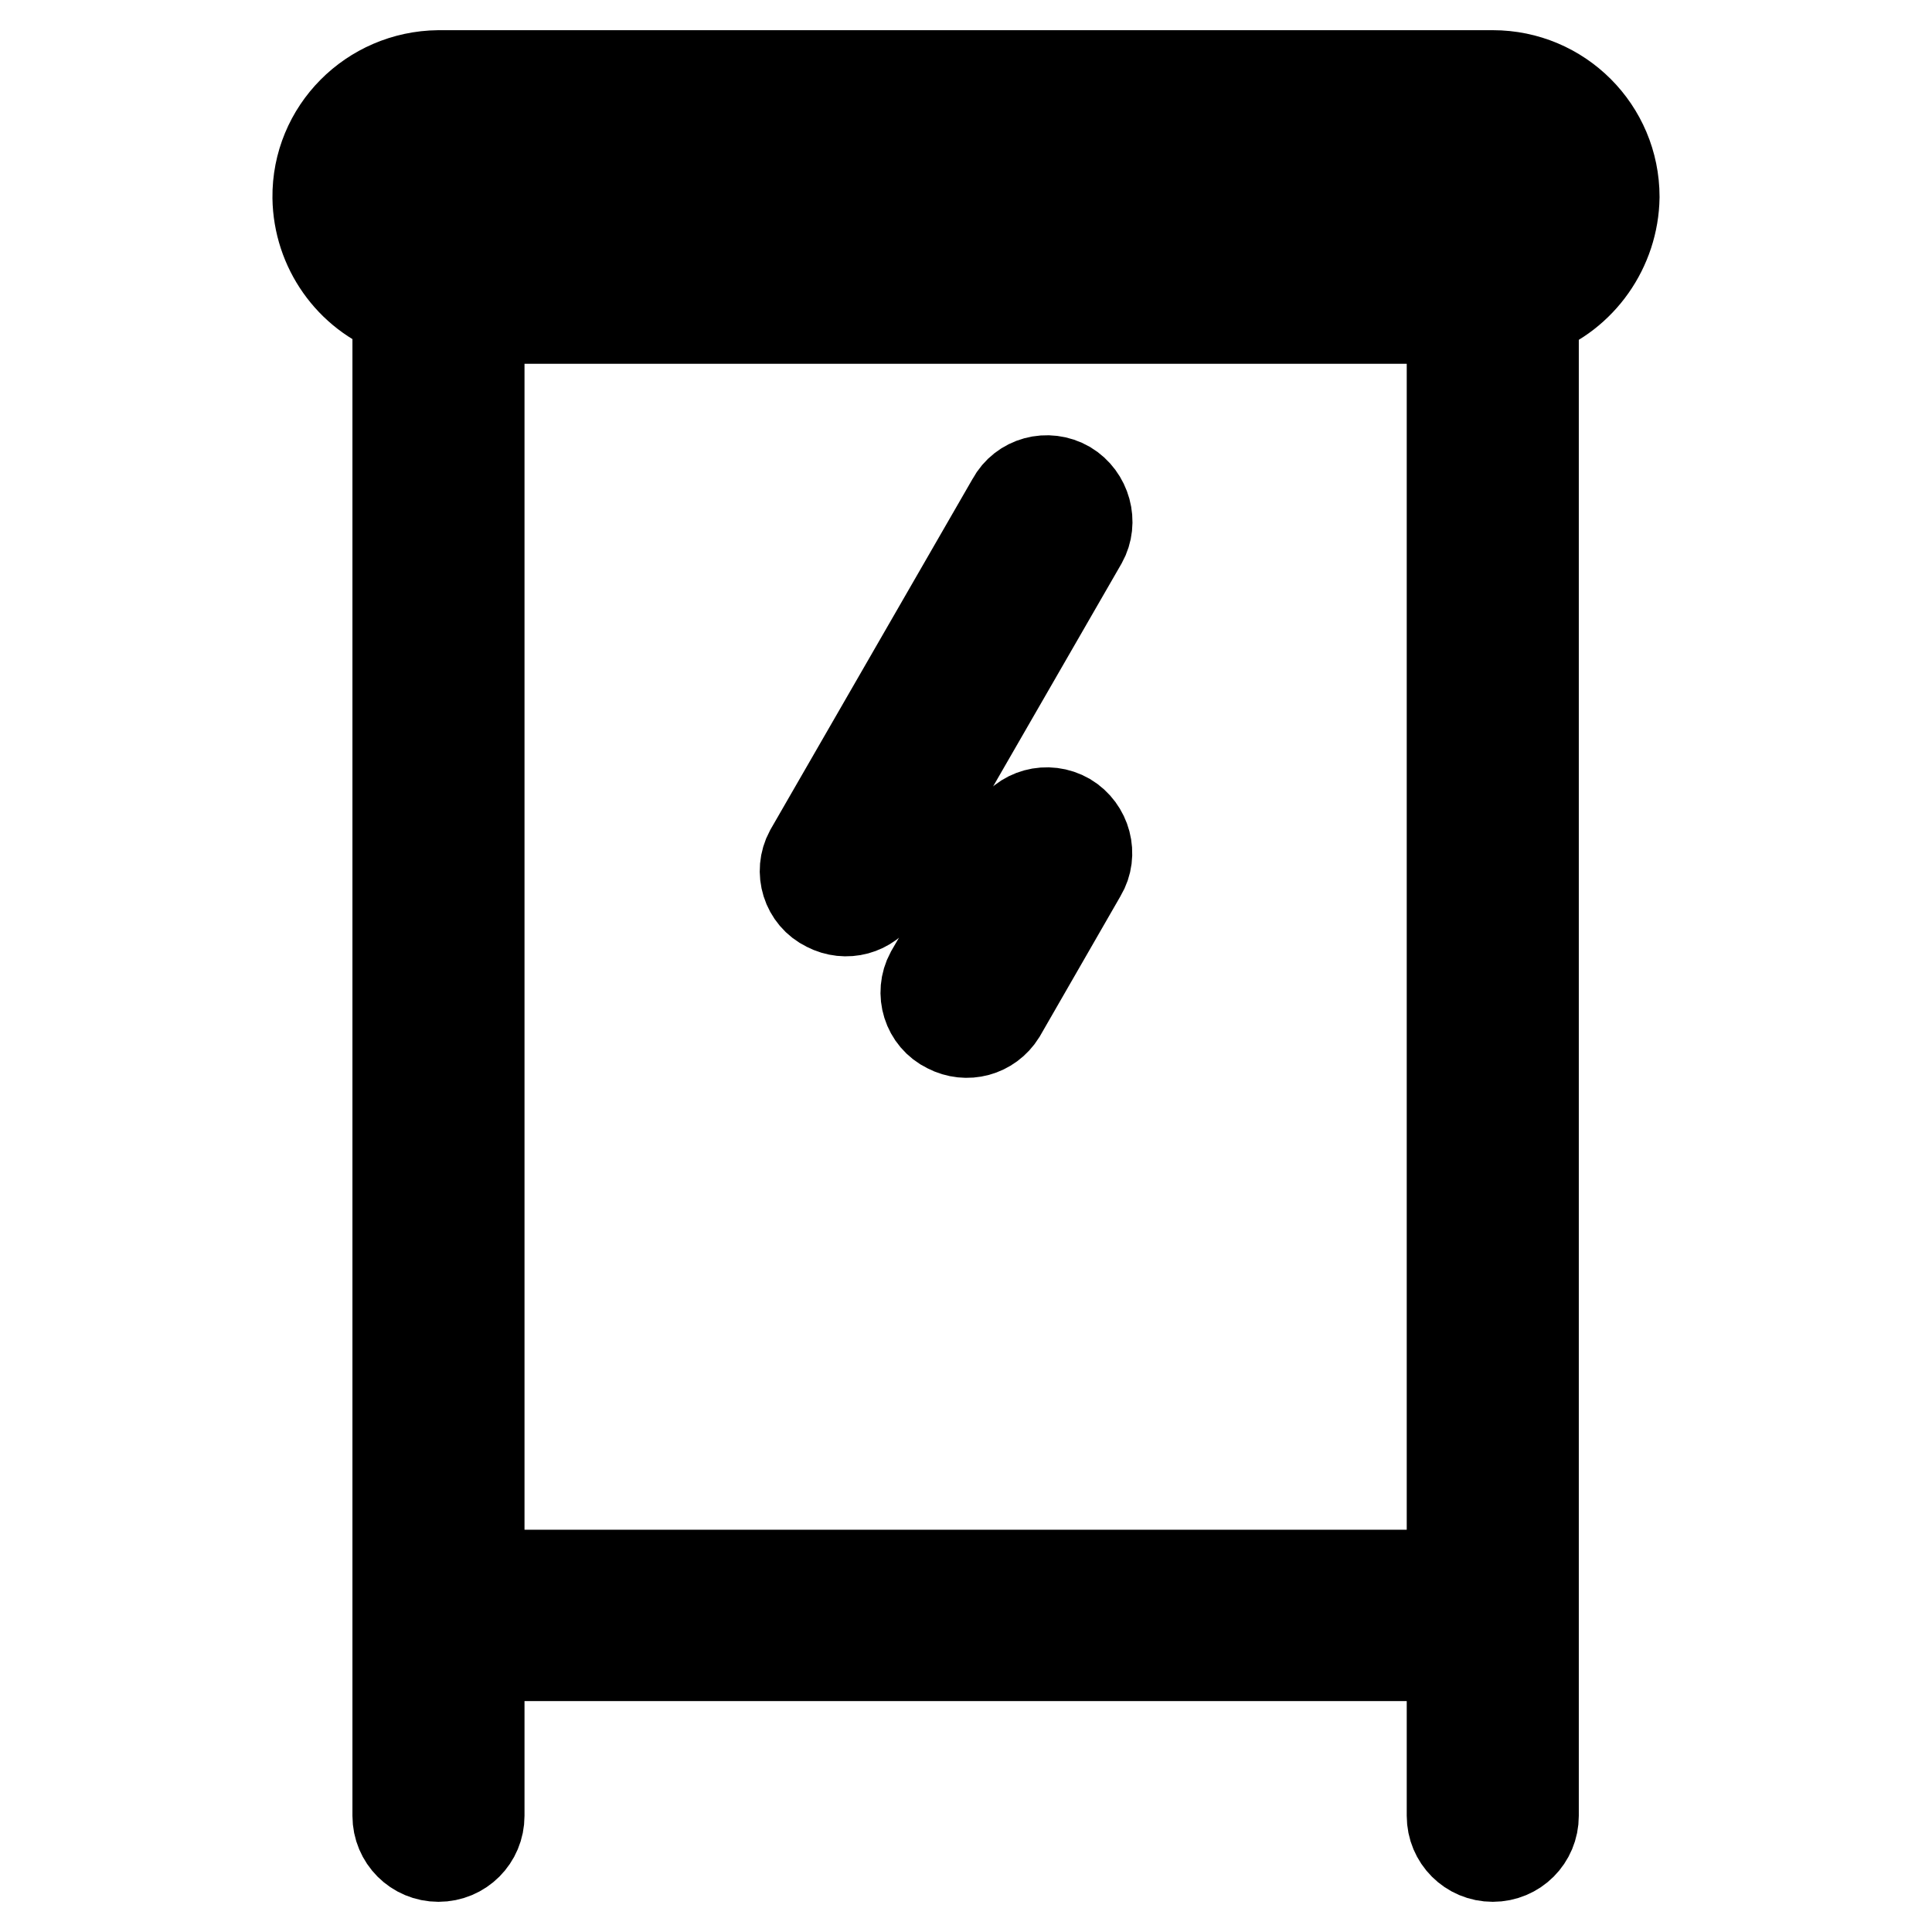 <?xml version="1.0" encoding="utf-8"?>
<!-- Svg Vector Icons : http://www.onlinewebfonts.com/icon -->
<!DOCTYPE svg PUBLIC "-//W3C//DTD SVG 1.1//EN" "http://www.w3.org/Graphics/SVG/1.1/DTD/svg11.dtd">
<svg version="1.1" xmlns="http://www.w3.org/2000/svg" xmlns:xlink="http://www.w3.org/1999/xlink" x="0px" y="0px" viewBox="0 0 256 256" enable-background="new 0 0 256 256" xml:space="preserve">
<g> <path stroke-width="12" fill-opacity="0" stroke="#000000"  d="M141.4,64.4c-2.6-1.5-5.9-0.6-7.3,2c0,0,0,0,0,0l-26.8,46.5c-1.4,2.6-0.4,5.9,2.3,7.2 c2.5,1.3,5.5,0.5,7-1.9l26.8-46.5C144.8,69.2,143.9,65.9,141.4,64.4C141.4,64.4,141.4,64.4,141.4,64.4L141.4,64.4z M141.4,108.4 c-2.6-1.5-5.9-0.6-7.3,2c0,0,0,0,0,0L123.3,129c-1.4,2.6-0.4,5.9,2.3,7.2c2.5,1.3,5.5,0.5,7-1.9l10.7-18.6 C144.8,113.2,143.9,109.9,141.4,108.4C141.4,108.4,141.4,108.4,141.4,108.4z"/> <path stroke-width="12" fill-opacity="0" stroke="#000000"  d="M213.9,26.1c0-8.9-7.2-16.1-16.1-16.1H58.1c-8.9,0.1-16.1,7.3-16,16.2c0.1,6.7,4.3,12.7,10.6,15v199.4 c0,3,2.4,5.4,5.4,5.4c3,0,5.4-2.4,5.4-5.4c0,0,0,0,0,0v-21.2h128.9v21.2c0,3,2.4,5.4,5.4,5.4s5.4-2.4,5.4-5.4l0,0V41.3 C209.5,39,213.8,32.9,213.9,26.1z M63.5,208.7V42.2h128.9v166.5H63.5z M197.7,31.5H58.1c-3,0-5.4-2.4-5.4-5.4c0-3,2.4-5.4,5.4-5.4 h139.6c3,0,5.4,2.4,5.4,5.4C203.1,29.1,200.7,31.5,197.7,31.5L197.7,31.5z"/></g>
</svg>